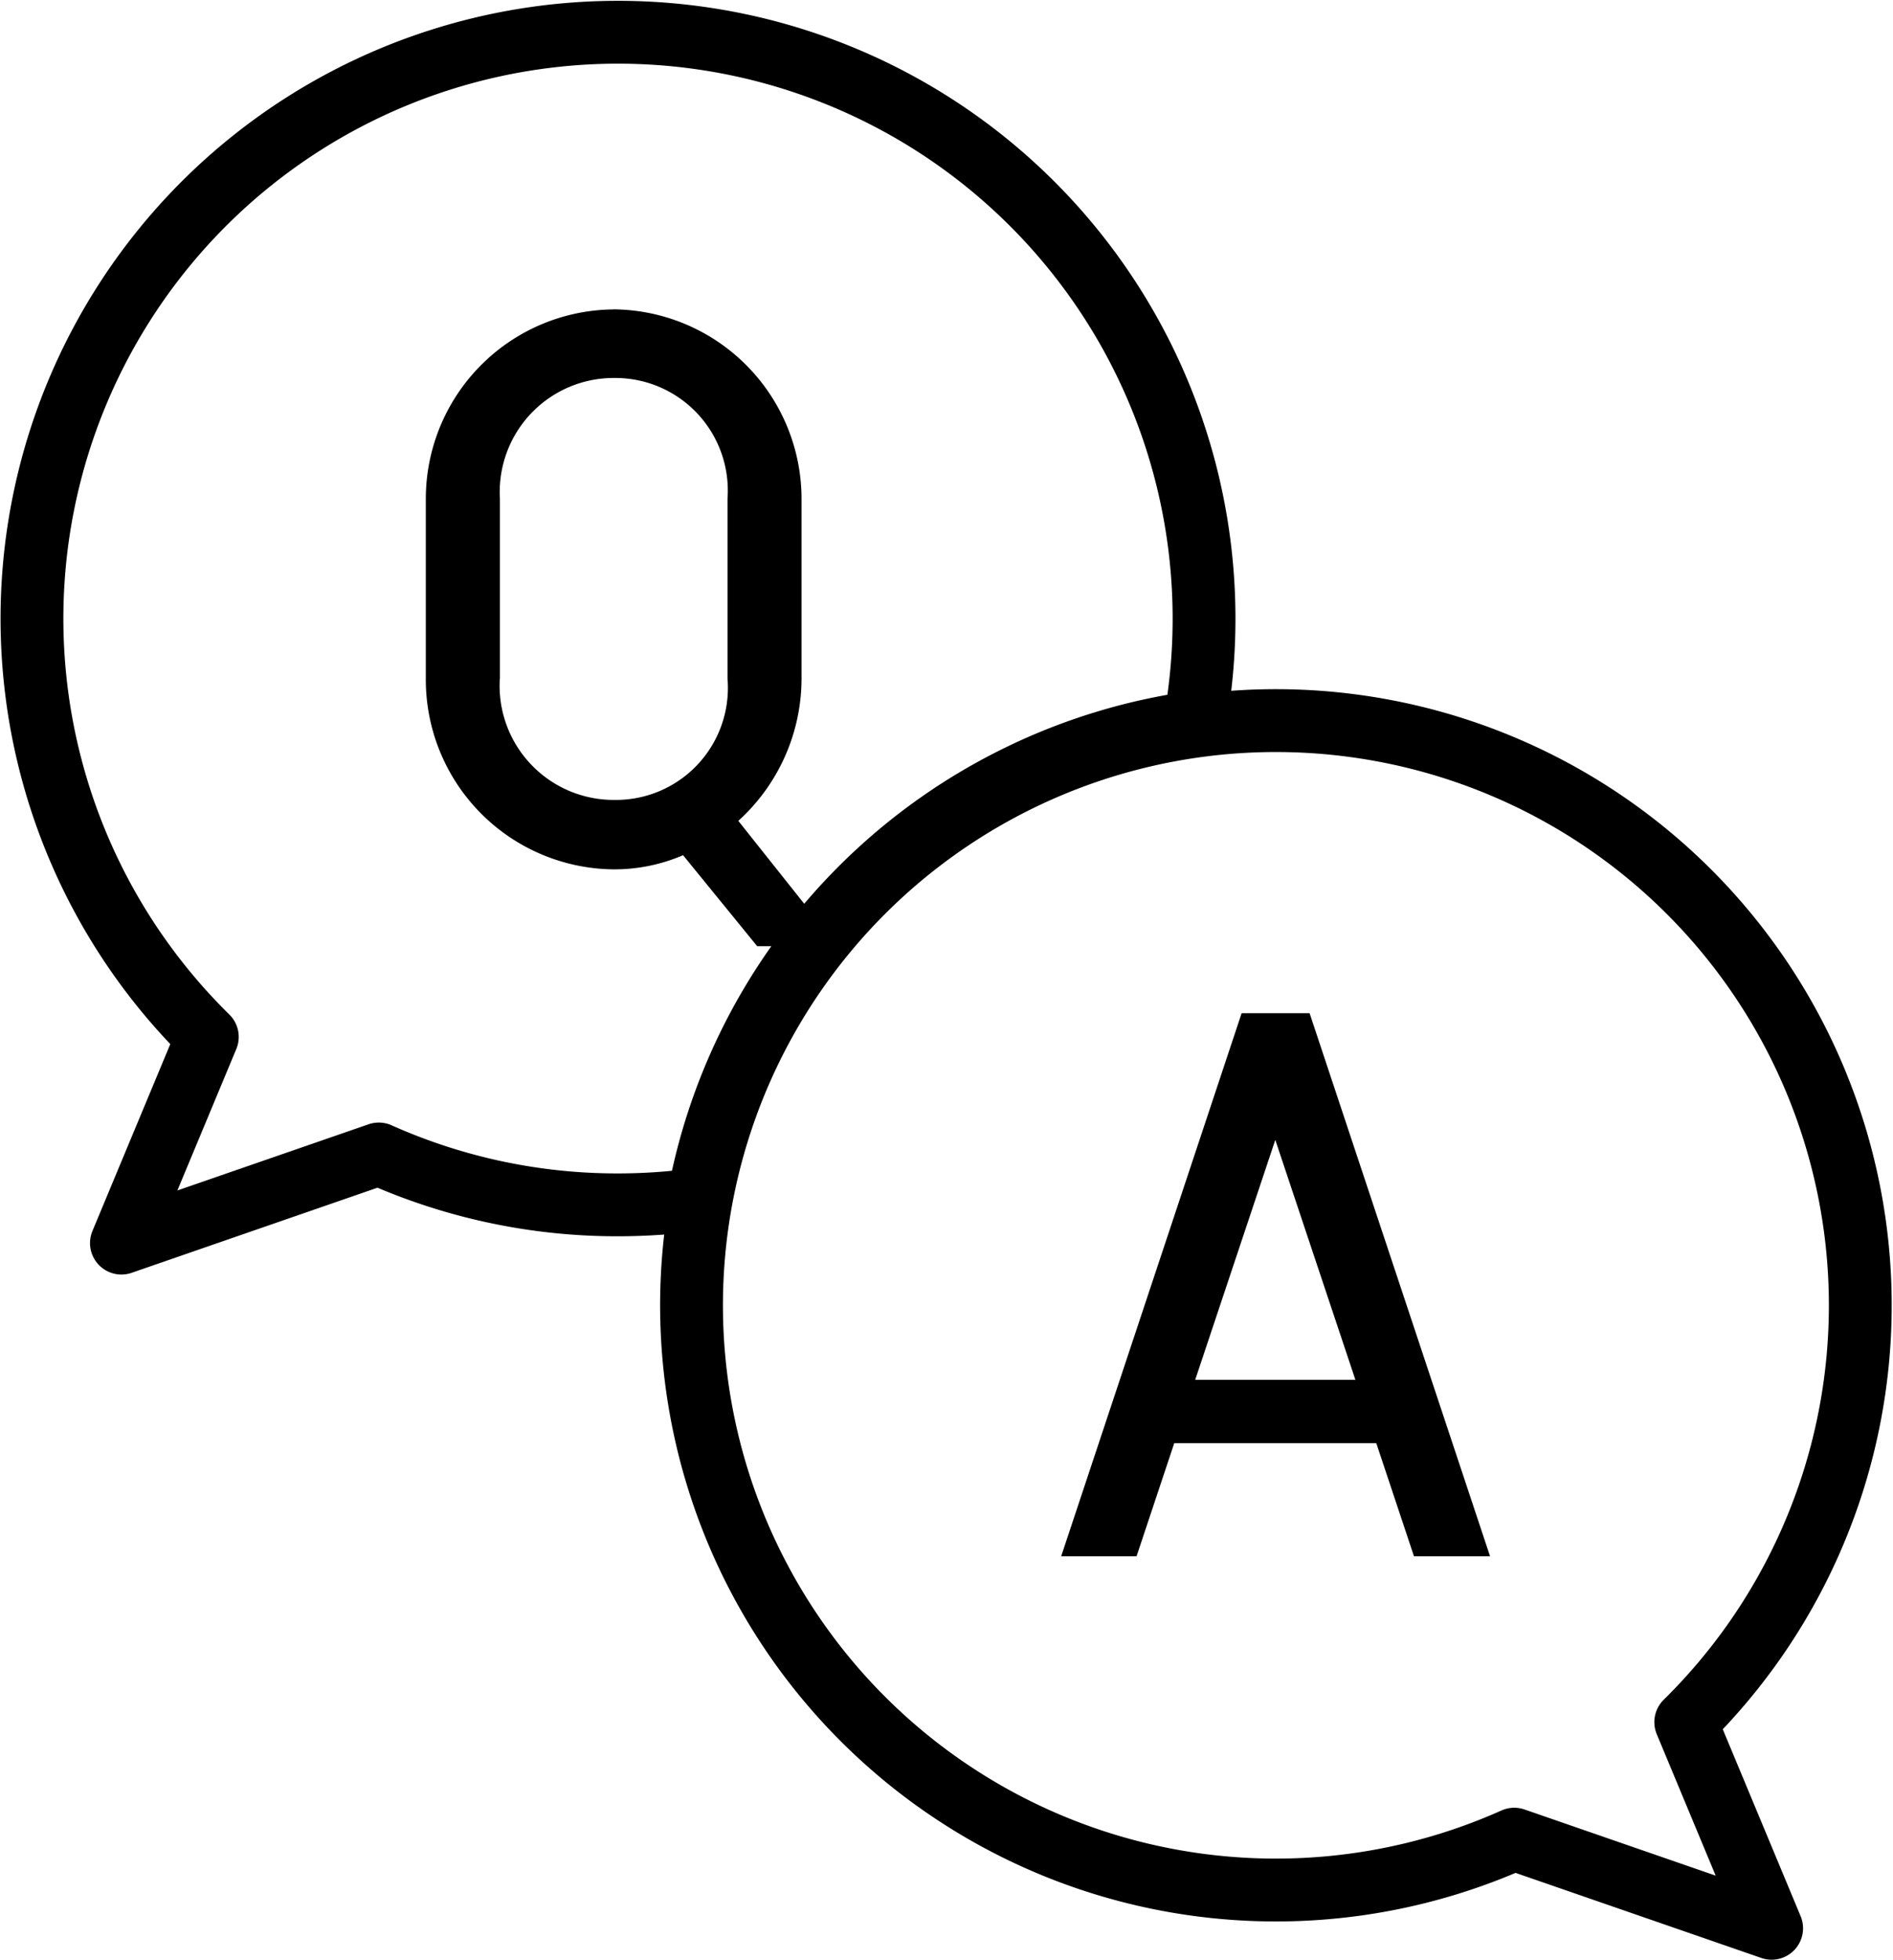 <svg xmlns="http://www.w3.org/2000/svg" xmlns:xlink="http://www.w3.org/1999/xlink" width="60.268" height="62.355" viewBox="0 0 60.268 62.355"><defs><style>.a{clip-rule:evenodd;}.b,.d{fill:none;fill-rule:evenodd;}.c{clip-path:url(#a);}.d{stroke:#000;stroke-linecap:round;stroke-linejoin:round;stroke-miterlimit:1;stroke-width:2px;}.e{clip-path:url(#b);}</style><clipPath id="a"><path class="a" d="M43.091,57.1a18.832,18.832,0,0,1-2.564.175,18.584,18.584,0,0,1-7.607-1.618l-8.194,2.835,2.734-6.56A18.658,18.658,0,1,1,58.9,41.919,18.692,18.692,0,0,0,43.091,57.1Z" transform="translate(-21.86 -19.938)"/></clipPath><clipPath id="b"><path class="a" d="M89.721,89.555a18.605,18.605,0,1,0-5.46,3.725l8.194,2.835Z" transform="translate(-57.987 -57.565)"/></clipPath></defs><g transform="translate(1 1)"><path class="b" d="M43.091,57.1a18.832,18.832,0,0,1-2.564.175,18.584,18.584,0,0,1-7.607-1.618l-8.194,2.835,2.734-6.56A18.658,18.658,0,1,1,58.9,41.919,18.692,18.692,0,0,0,43.091,57.1Z" transform="translate(-21.86 -19.938)"/><g class="c" transform="translate(0 0)"><path d="M49.486,35.2a6.027,6.027,0,0,0-5.959,6.023v5.726a6.036,6.036,0,0,0,5.959,6.067,5.537,5.537,0,0,0,2.231-.45l2.359,2.894h2.571l-3.171-3.987a6.12,6.12,0,0,0,2.013-4.524V41.22a6.036,6.036,0,0,0-6-6.023Zm-3.6,11.749V41.22a3.627,3.627,0,0,1,3.646-3.839,3.581,3.581,0,0,1,3.6,3.839v5.726a3.564,3.564,0,0,1-3.6,3.861A3.633,3.633,0,0,1,45.883,46.946Z" transform="translate(-30.97 -26.354)"/></g><path class="d" d="M43.091,57.1a18.832,18.832,0,0,1-2.564.175,18.584,18.584,0,0,1-7.607-1.618l-8.194,2.835,2.734-6.56A18.658,18.658,0,1,1,58.9,41.919,18.692,18.692,0,0,0,43.091,57.1Z" transform="translate(-21.86 -19.938)"/><path class="b" d="M89.721,89.555a18.605,18.605,0,1,0-5.46,3.725l8.194,2.835Z" transform="translate(-37.051 -35.759)"/><g class="e" transform="translate(20.936 21.806)"><path d="M85.25,77.873,87.8,85.507H82.7ZM78.433,91.122h2.4l1.2-3.6h6.432l1.2,3.6h2.422l-5.745-17.28H84.178Z" transform="translate(-66.584 -64.409)"/></g><path class="d" d="M89.721,89.555a18.605,18.605,0,1,0-5.46,3.725l8.194,2.835Z" transform="translate(-37.051 -35.759)"/></g></svg>
